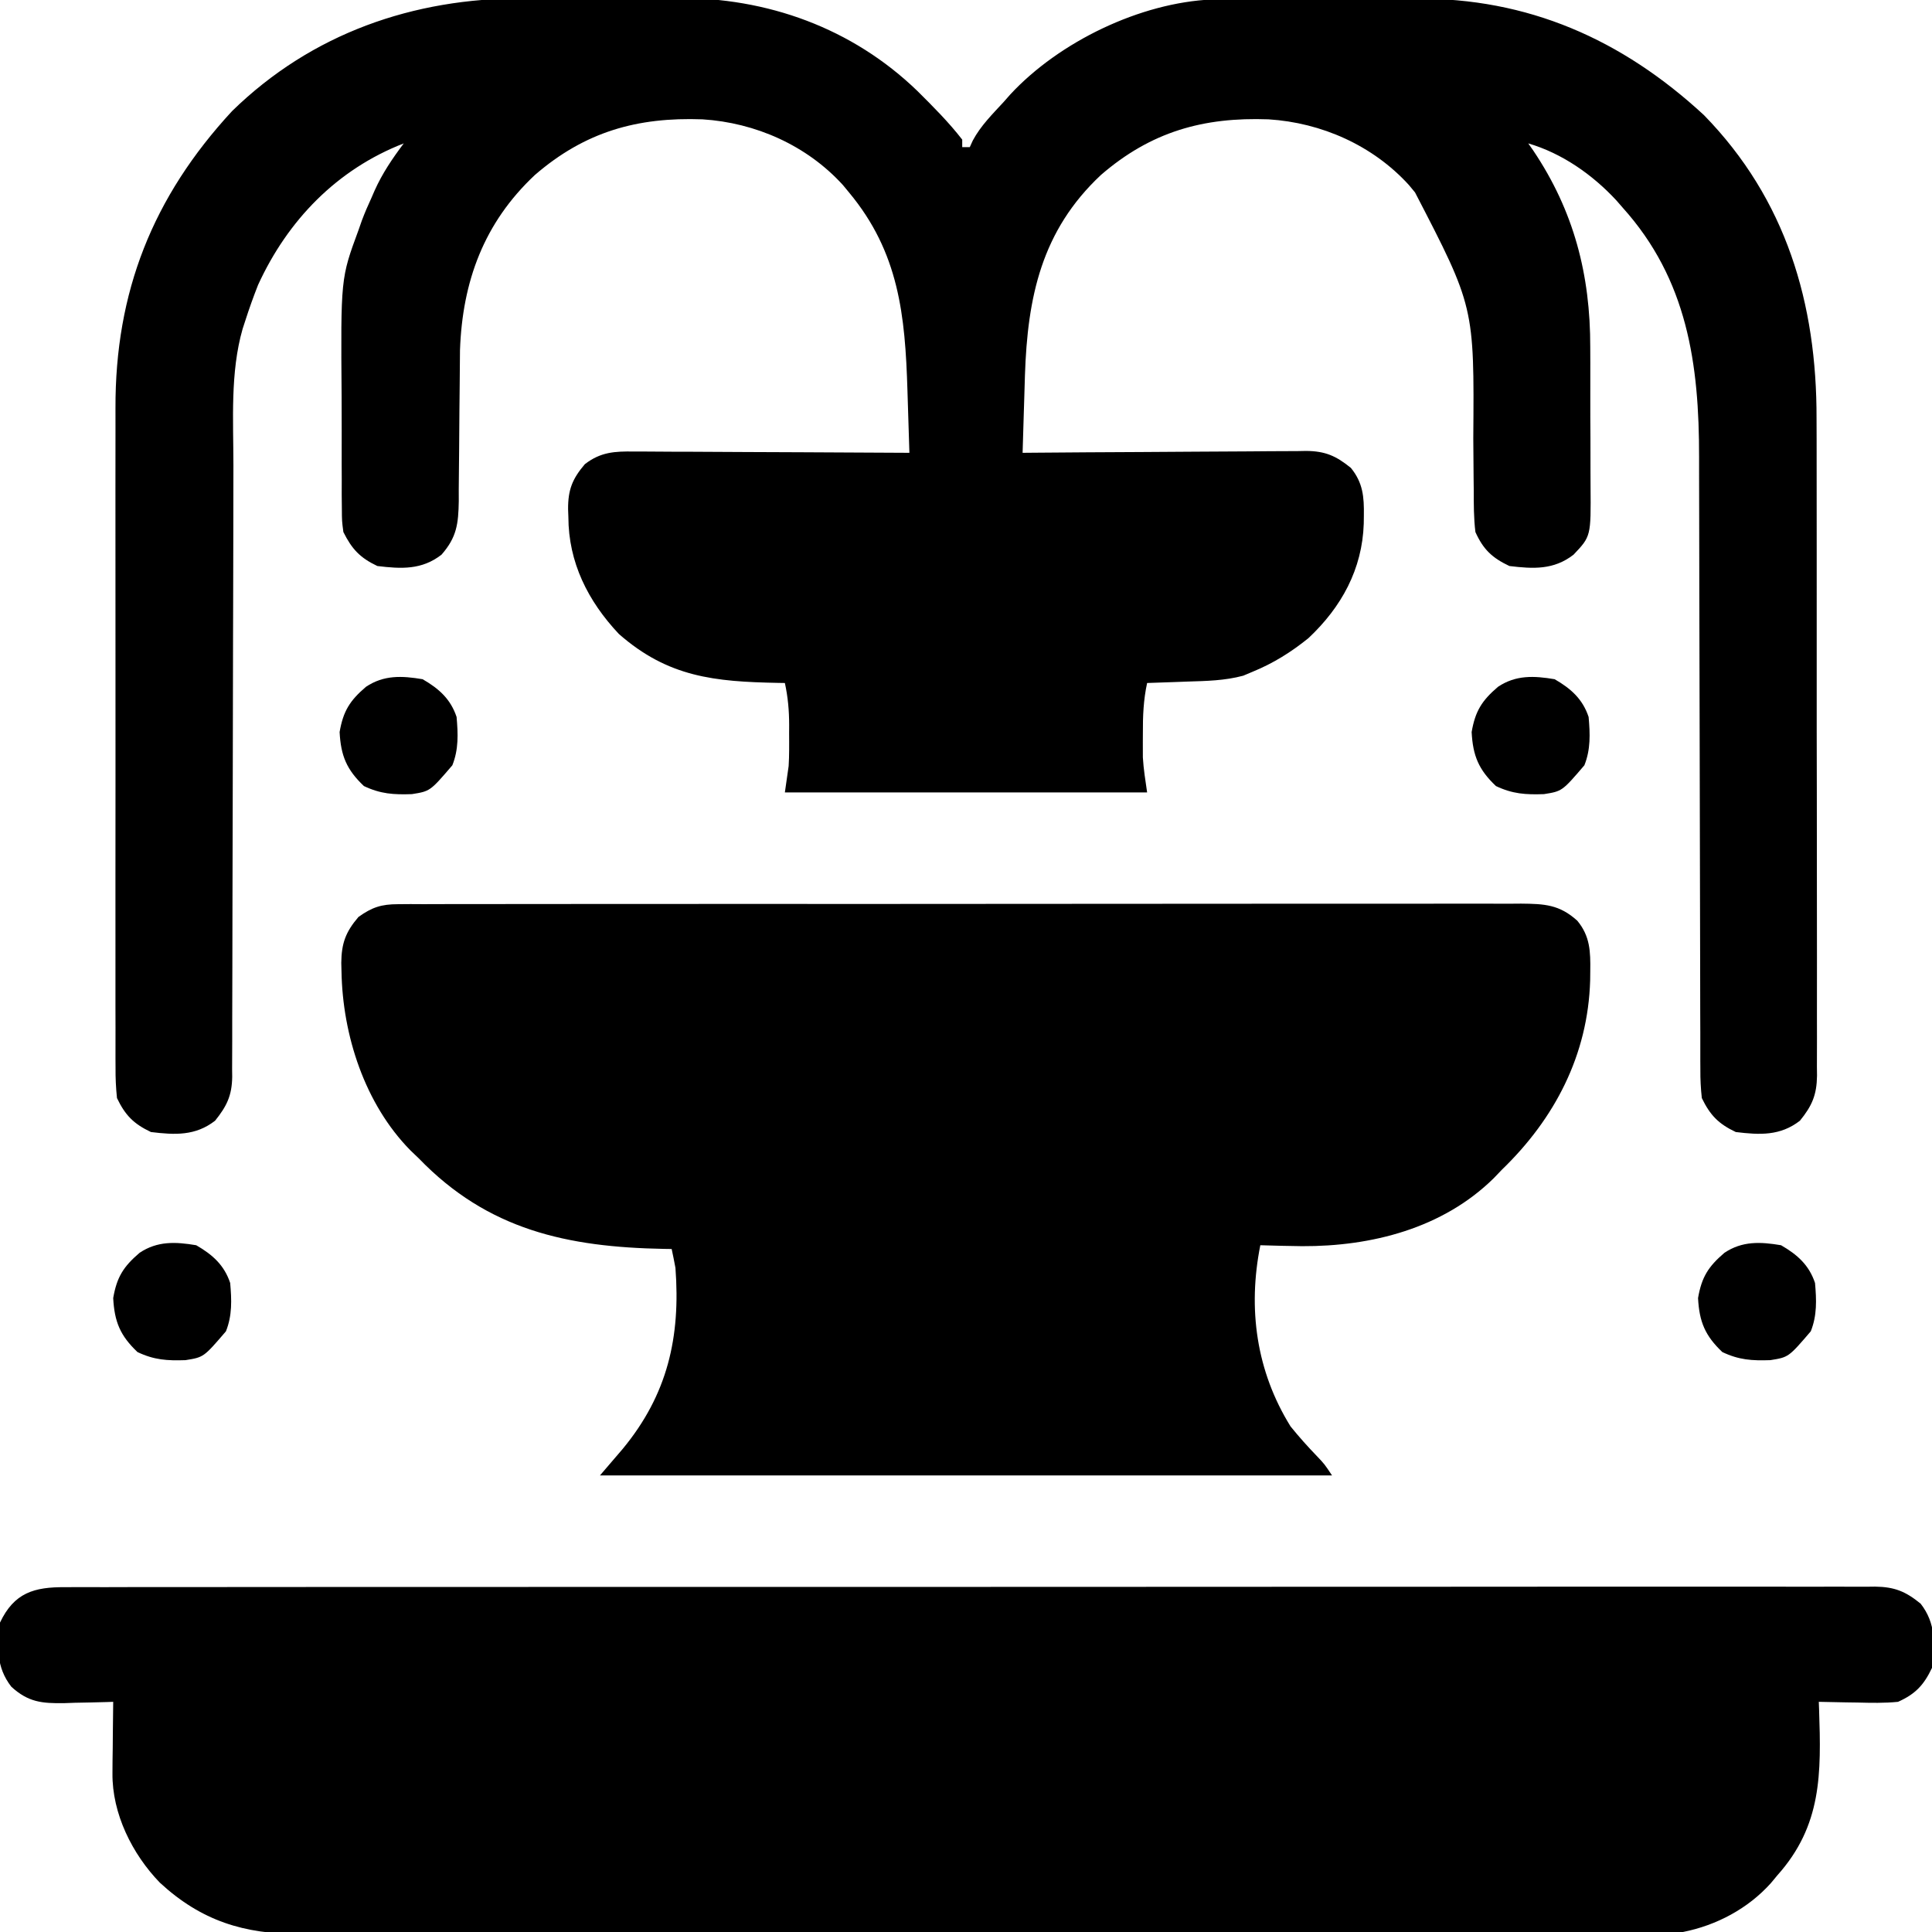 <?xml version="1.0" encoding="UTF-8"?>
<svg version="1.1" xmlns="http://www.w3.org/2000/svg" width="512" height="512">
<path d="M0 0 C1.554 -0.005 3.109 -0.01 4.663 -0.016 C7.896 -0.025 11.129 -0.022 14.362 -0.012 C18.458 -0.001 22.552 -0.021 26.648 -0.05 C29.851 -0.069 33.054 -0.068 36.257 -0.063 C37.765 -0.063 39.272 -0.068 40.78 -0.081 C64.64 -0.252 87.209 7.85 104.5 24.574 C108.63 28.677 112.779 32.828 116.348 37.434 C116.348 38.094 116.348 38.754 116.348 39.434 C117.008 39.434 117.668 39.434 118.348 39.434 C118.613 38.851 118.879 38.268 119.152 37.668 C121.25 33.747 124.353 30.69 127.348 27.434 C127.924 26.78 128.5 26.126 129.094 25.453 C142.061 11.482 163.539 1.12 182.581 0.293 C183.804 0.286 185.027 0.279 186.287 0.272 C186.966 0.267 187.644 0.263 188.344 0.257 C190.582 0.243 192.82 0.236 195.059 0.23 C195.83 0.228 196.601 0.225 197.395 0.222 C201.484 0.207 205.573 0.198 209.663 0.193 C213.846 0.188 218.029 0.164 222.212 0.135 C225.462 0.117 228.712 0.112 231.962 0.11 C233.502 0.107 235.041 0.099 236.58 0.086 C266.219 -0.152 291.165 10.83 312.91 30.938 C334.7 53.251 342.833 80.877 342.752 111.401 C342.757 113.364 342.764 115.326 342.773 117.289 C342.79 122.574 342.789 127.858 342.784 133.143 C342.78 137.564 342.787 141.986 342.793 146.407 C342.807 156.833 342.805 167.259 342.794 177.685 C342.782 188.433 342.796 199.181 342.823 209.929 C342.845 219.177 342.852 228.425 342.846 237.673 C342.843 243.188 342.845 248.703 342.862 254.219 C342.878 259.395 342.874 264.572 342.855 269.749 C342.851 271.648 342.854 273.546 342.865 275.445 C342.878 278.037 342.867 280.628 342.849 283.22 C342.858 283.971 342.868 284.721 342.878 285.494 C342.806 290.605 341.555 293.491 338.348 297.434 C333.125 301.49 327.694 301.208 321.348 300.434 C316.75 298.256 314.546 295.966 312.348 291.434 C312.064 288.833 311.939 286.475 311.962 283.879 C311.957 283.126 311.952 282.374 311.947 281.598 C311.933 279.081 311.94 276.563 311.947 274.046 C311.941 272.238 311.934 270.431 311.926 268.624 C311.911 264.732 311.905 260.84 311.906 256.948 C311.908 250.78 311.889 244.613 311.866 238.446 C311.825 226.451 311.807 214.456 311.79 202.46 C311.768 187.232 311.734 172.004 311.683 156.776 C311.663 150.659 311.653 144.543 311.652 138.427 C311.649 134.599 311.638 130.771 311.625 126.943 C311.621 125.183 311.62 123.424 311.623 121.665 C311.658 96.907 308.53 74.506 291.348 55.434 C290.806 54.811 290.265 54.188 289.707 53.547 C283.383 46.717 275.298 41.054 266.348 38.434 C266.783 39.054 267.219 39.674 267.668 40.312 C278.45 56.346 282.824 73.272 282.781 92.492 C282.786 93.894 282.791 95.296 282.797 96.698 C282.806 99.608 282.804 102.518 282.794 105.428 C282.782 109.146 282.803 112.863 282.832 116.581 C282.85 119.464 282.85 122.347 282.844 125.231 C282.844 126.602 282.85 127.973 282.862 129.344 C282.966 142.565 282.966 142.565 278.348 147.434 C273.125 151.49 267.694 151.208 261.348 150.434 C256.765 148.263 254.418 146.025 252.348 141.434 C251.894 137.73 251.907 134.044 251.906 130.316 C251.886 128.682 251.886 128.682 251.866 127.015 C251.825 123.53 251.804 120.044 251.785 116.559 C252.049 81.731 252.049 81.731 236.348 51.434 C235.815 50.788 235.283 50.142 234.734 49.477 C225.167 38.96 211.554 32.938 197.508 32.059 C180.223 31.429 166.356 35.345 153.098 46.809 C137.361 61.56 133.645 79.135 132.966 99.964 C132.904 101.996 132.844 104.027 132.785 106.059 C132.742 107.458 132.698 108.858 132.654 110.258 C132.549 113.65 132.447 117.042 132.348 120.434 C133.349 120.425 134.351 120.416 135.382 120.407 C144.828 120.326 154.274 120.266 163.72 120.226 C168.576 120.205 173.432 120.177 178.288 120.132 C182.976 120.088 187.664 120.064 192.352 120.054 C194.139 120.047 195.926 120.032 197.712 120.011 C200.219 119.982 202.724 119.978 205.231 119.979 C205.967 119.965 206.703 119.951 207.461 119.936 C212.56 119.977 215.412 121.244 219.348 124.434 C222.562 128.389 222.86 132.118 222.785 137.059 C222.776 137.767 222.767 138.476 222.758 139.206 C222.364 151.279 216.881 161.288 208.109 169.539 C203.568 173.218 198.764 176.223 193.348 178.434 C192.514 178.786 191.68 179.137 190.82 179.5 C185.891 180.825 181.056 180.901 175.973 181.059 C174.95 181.097 173.928 181.136 172.875 181.176 C170.366 181.27 167.857 181.355 165.348 181.434 C164.367 185.924 164.199 190.227 164.223 194.809 C164.219 195.538 164.215 196.268 164.211 197.02 C164.212 197.741 164.214 198.463 164.215 199.207 C164.216 199.851 164.217 200.494 164.218 201.158 C164.395 204.267 164.907 207.35 165.348 210.434 C133.668 210.434 101.988 210.434 69.348 210.434 C69.678 208.124 70.008 205.814 70.348 203.434 C70.428 202.026 70.478 200.617 70.48 199.207 C70.482 198.124 70.482 198.124 70.484 197.02 C70.481 196.29 70.477 195.56 70.473 194.809 C70.477 194.071 70.48 193.334 70.484 192.574 C70.477 188.717 70.168 185.194 69.348 181.434 C68.434 181.42 68.434 181.42 67.503 181.405 C50.74 181.082 38.419 179.92 25.348 168.434 C17.166 159.735 11.995 149.484 11.973 137.434 C11.948 136.748 11.924 136.062 11.898 135.355 C11.869 130.214 13.034 127.324 16.348 123.434 C20.536 120.215 24.249 120.019 29.351 120.093 C30.142 120.093 30.932 120.092 31.747 120.092 C34.35 120.094 36.952 120.117 39.555 120.141 C41.364 120.146 43.172 120.15 44.981 120.153 C49.734 120.165 54.487 120.194 59.24 120.228 C64.093 120.258 68.946 120.272 73.799 120.287 C83.315 120.319 92.831 120.37 102.348 120.434 C102.222 116.318 102.093 112.202 101.962 108.087 C101.917 106.69 101.874 105.293 101.831 103.897 C101.224 83.972 99.58 67.327 86.348 51.434 C85.815 50.788 85.283 50.142 84.734 49.477 C75.167 38.96 61.554 32.938 47.508 32.059 C30.223 31.429 16.356 35.345 3.098 46.809 C-10.381 59.443 -16.113 74.991 -16.751 93.254 C-16.796 96.288 -16.816 99.321 -16.828 102.355 C-16.851 104.62 -16.875 106.884 -16.9 109.148 C-16.936 112.679 -16.965 116.21 -16.978 119.741 C-16.994 123.175 -17.034 126.609 -17.078 130.043 C-17.076 131.096 -17.074 132.149 -17.072 133.235 C-17.173 139.273 -17.614 142.84 -21.652 147.434 C-26.875 151.49 -32.306 151.208 -38.652 150.434 C-43.264 148.249 -45.395 145.943 -47.652 141.434 C-48.04 138.51 -48.04 138.51 -48.056 135.245 C-48.069 134.016 -48.082 132.786 -48.095 131.52 C-48.093 130.182 -48.09 128.845 -48.086 127.508 C-48.091 126.118 -48.096 124.729 -48.102 123.34 C-48.111 120.423 -48.108 117.508 -48.098 114.592 C-48.089 111.631 -48.096 108.671 -48.119 105.71 C-48.362 74.197 -48.362 74.197 -43.652 61.434 C-43.205 60.157 -43.205 60.157 -42.748 58.854 C-41.98 56.812 -41.134 54.848 -40.215 52.871 C-39.941 52.239 -39.667 51.607 -39.385 50.955 C-37.315 46.348 -34.682 42.472 -31.652 38.434 C-49.377 45.324 -62.41 58.813 -70.262 75.945 C-71.501 79.083 -72.622 82.221 -73.652 85.434 C-73.886 86.149 -74.119 86.864 -74.359 87.602 C-77.669 99.149 -76.798 111.875 -76.794 123.775 C-76.797 125.599 -76.801 127.424 -76.805 129.248 C-76.813 133.154 -76.818 137.06 -76.821 140.965 C-76.827 147.143 -76.844 153.32 -76.862 159.498 C-76.869 161.618 -76.875 163.738 -76.881 165.858 C-76.884 166.919 -76.888 167.98 -76.891 169.074 C-76.933 183.44 -76.966 197.806 -76.978 212.172 C-76.987 221.887 -77.009 231.602 -77.048 241.317 C-77.067 246.451 -77.08 251.585 -77.075 256.72 C-77.07 261.541 -77.084 266.362 -77.112 271.184 C-77.119 272.952 -77.119 274.72 -77.112 276.488 C-77.103 278.903 -77.118 281.317 -77.14 283.732 C-77.132 284.43 -77.123 285.128 -77.115 285.847 C-77.197 290.803 -78.574 293.603 -81.652 297.434 C-86.875 301.49 -92.306 301.208 -98.652 300.434 C-103.246 298.258 -105.476 295.975 -107.652 291.434 C-107.936 288.659 -108.058 286.112 -108.033 283.34 C-108.038 282.53 -108.043 281.72 -108.047 280.885 C-108.059 278.171 -108.05 275.458 -108.041 272.745 C-108.045 270.798 -108.05 268.851 -108.056 266.904 C-108.07 261.614 -108.065 256.325 -108.055 251.035 C-108.048 245.49 -108.055 239.945 -108.059 234.4 C-108.065 225.077 -108.058 215.754 -108.043 206.431 C-108.027 195.681 -108.032 184.931 -108.049 174.181 C-108.063 164.937 -108.064 155.693 -108.057 146.448 C-108.052 140.934 -108.051 135.42 -108.061 129.906 C-108.07 124.71 -108.064 119.515 -108.047 114.319 C-108.043 112.423 -108.044 110.526 -108.05 108.629 C-108.149 77.853 -98.202 52.64 -77.148 29.871 C-56.051 9.269 -29.102 -0.077 0 0 Z " fill="#000000" transform="translate(138.652,-0.434)"/>
<path d="M0 0 C0.838 -0.005 1.676 -0.009 2.539 -0.014 C5.36 -0.026 8.181 -0.017 11.002 -0.007 C13.039 -0.012 15.077 -0.017 17.115 -0.024 C22.724 -0.038 28.334 -0.034 33.943 -0.027 C39.989 -0.022 46.035 -0.034 52.08 -0.045 C63.243 -0.061 74.406 -0.063 85.568 -0.058 C95.881 -0.054 106.193 -0.054 116.505 -0.06 C117.888 -0.061 119.27 -0.062 120.653 -0.062 C122.736 -0.063 124.819 -0.065 126.902 -0.066 C146.273 -0.077 165.644 -0.081 185.015 -0.073 C185.746 -0.073 186.476 -0.073 187.229 -0.072 C193.161 -0.07 199.093 -0.067 205.025 -0.065 C228.166 -0.055 251.308 -0.063 274.449 -0.086 C300.44 -0.112 326.432 -0.125 352.423 -0.118 C355.193 -0.117 357.964 -0.117 360.734 -0.116 C361.416 -0.116 362.098 -0.116 362.801 -0.115 C373.107 -0.113 383.413 -0.121 393.718 -0.134 C405.436 -0.149 417.153 -0.15 428.871 -0.132 C434.852 -0.124 440.834 -0.122 446.815 -0.137 C452.287 -0.151 457.759 -0.146 463.231 -0.127 C465.214 -0.123 467.197 -0.126 469.18 -0.136 C471.869 -0.149 474.558 -0.138 477.247 -0.12 C478.023 -0.13 478.798 -0.14 479.597 -0.149 C484.769 -0.079 487.699 1.118 491.687 4.38 C495.743 9.603 495.461 15.034 494.687 21.38 C492.519 25.955 490.277 28.322 485.687 30.38 C482.074 30.743 478.5 30.663 474.874 30.568 C473.895 30.554 472.916 30.541 471.907 30.527 C469.5 30.492 467.093 30.442 464.687 30.38 C464.713 31.07 464.739 31.759 464.766 32.469 C465.324 49.392 465.54 63.144 453.687 76.38 C453.125 77.057 452.562 77.734 451.983 78.431 C445.952 85.16 437.58 89.623 428.687 91.38 C426.556 91.474 424.423 91.511 422.29 91.515 C421.648 91.517 421.005 91.519 420.342 91.522 C418.179 91.528 416.016 91.528 413.853 91.527 C412.29 91.531 410.727 91.535 409.164 91.539 C404.862 91.549 400.56 91.552 396.257 91.555 C391.62 91.559 386.982 91.568 382.345 91.577 C371.141 91.597 359.938 91.607 348.734 91.616 C343.458 91.62 338.182 91.626 332.906 91.631 C315.368 91.648 297.829 91.662 280.29 91.67 C275.739 91.672 271.187 91.674 266.636 91.675 C265.504 91.676 264.373 91.676 263.207 91.677 C244.882 91.685 226.558 91.711 208.233 91.743 C189.419 91.776 170.605 91.794 151.791 91.797 C141.228 91.8 130.665 91.808 120.102 91.834 C111.105 91.856 102.109 91.864 93.112 91.854 C88.524 91.849 83.935 91.851 79.347 91.871 C75.141 91.888 70.936 91.887 66.731 91.872 C65.214 91.869 63.697 91.874 62.18 91.886 C47.41 91.994 35.985 88.403 25.062 78.318 C17.718 70.733 12.381 59.994 12.491 49.326 C12.498 48.217 12.504 47.108 12.511 45.966 C12.528 44.824 12.544 43.682 12.562 42.505 C12.571 41.34 12.58 40.175 12.589 38.974 C12.612 36.109 12.645 33.245 12.687 30.38 C11.779 30.412 11.779 30.412 10.854 30.444 C8.09 30.527 5.326 30.579 2.562 30.63 C1.61 30.664 0.659 30.697 -0.321 30.732 C-6.161 30.813 -9.81 30.505 -14.313 26.38 C-18.37 21.158 -18.087 15.727 -17.313 9.38 C-13.569 1.476 -8.289 -0.072 0 0 Z " fill="#000000" transform="translate(17.313,420.62)"/>
<path d="M0 0 C1.093 -0.008 2.186 -0.017 3.312 -0.026 C4.508 -0.02 5.703 -0.014 6.935 -0.007 C8.209 -0.013 9.483 -0.018 10.795 -0.024 C14.33 -0.038 17.864 -0.034 21.399 -0.027 C25.211 -0.022 29.024 -0.034 32.837 -0.045 C40.305 -0.062 47.773 -0.063 55.242 -0.057 C61.311 -0.053 67.381 -0.055 73.45 -0.06 C74.746 -0.061 74.746 -0.061 76.067 -0.062 C77.821 -0.064 79.575 -0.065 81.33 -0.067 C97.784 -0.081 114.237 -0.075 130.691 -0.064 C145.748 -0.054 160.804 -0.067 175.86 -0.091 C191.316 -0.115 206.773 -0.125 222.229 -0.118 C230.908 -0.115 239.587 -0.117 248.266 -0.134 C255.654 -0.149 263.042 -0.15 270.43 -0.132 C274.2 -0.124 277.97 -0.122 281.74 -0.137 C285.826 -0.153 289.911 -0.139 293.996 -0.121 C295.786 -0.135 295.786 -0.135 297.612 -0.15 C303.88 -0.094 307.797 0.103 312.529 4.38 C315.945 8.497 316.036 12.6 315.966 17.755 C315.957 18.551 315.948 19.347 315.939 20.167 C315.37 39.97 306.53 56.865 292.529 70.38 C291.469 71.486 291.469 71.486 290.388 72.615 C276.873 85.924 257.989 90.706 239.591 90.63 C235.903 90.58 232.216 90.499 228.529 90.38 C225.168 107.211 227.454 123.736 236.529 138.38 C238.77 141.157 241.098 143.756 243.576 146.322 C245.529 148.38 245.529 148.38 247.529 151.38 C183.509 151.38 119.489 151.38 53.529 151.38 C56.499 147.915 56.499 147.915 59.529 144.38 C71.44 129.985 74.914 114.752 73.529 96.38 C73.219 94.709 72.891 93.041 72.529 91.38 C71.88 91.371 71.232 91.362 70.564 91.352 C44.838 90.887 23.811 86.32 5.529 67.38 C4.792 66.674 4.054 65.968 3.295 65.24 C-8.806 52.951 -14.682 34.73 -14.971 17.818 C-14.99 17.068 -15.008 16.318 -15.028 15.545 C-14.968 10.413 -13.912 7.393 -10.471 3.38 C-6.867 0.807 -4.408 0.005 0 0 Z " fill="#000000" transform="translate(105.471,239.62)"/>
<path d="M0 0 C4.306 2.485 7.415 5.245 9 10 C9.395 14.48 9.559 18.603 7.875 22.812 C1.985 29.684 1.985 29.684 -2.848 30.453 C-7.699 30.621 -11.14 30.407 -15.562 28.312 C-20.125 23.984 -21.674 20.31 -22 14 C-21.04 8.43 -19.279 5.653 -15 2 C-10.292 -1.139 -5.496 -0.93 0 0 Z " fill="#000000" transform="translate(472,330)"/>
<path d="M0 0 C4.306 2.485 7.415 5.245 9 10 C9.395 14.48 9.559 18.603 7.875 22.812 C1.985 29.684 1.985 29.684 -2.848 30.453 C-7.699 30.621 -11.14 30.407 -15.562 28.312 C-20.125 23.984 -21.674 20.31 -22 14 C-21.04 8.43 -19.279 5.653 -15 2 C-10.292 -1.139 -5.496 -0.93 0 0 Z " fill="#000000" transform="translate(52,330)"/>
<path d="M0 0 C4.306 2.485 7.415 5.245 9 10 C9.395 14.48 9.559 18.603 7.875 22.812 C1.985 29.684 1.985 29.684 -2.848 30.453 C-7.699 30.621 -11.14 30.407 -15.562 28.312 C-20.125 23.984 -21.674 20.31 -22 14 C-21.04 8.43 -19.279 5.653 -15 2 C-10.292 -1.139 -5.496 -0.93 0 0 Z " fill="#000000" transform="translate(412,180)"/>
<path d="M0 0 C4.306 2.485 7.415 5.245 9 10 C9.395 14.48 9.559 18.603 7.875 22.812 C1.985 29.684 1.985 29.684 -2.848 30.453 C-7.699 30.621 -11.14 30.407 -15.562 28.312 C-20.125 23.984 -21.674 20.31 -22 14 C-21.04 8.43 -19.279 5.653 -15 2 C-10.292 -1.139 -5.496 -0.93 0 0 Z " fill="#000000" transform="translate(112,180)"/>
</svg>
